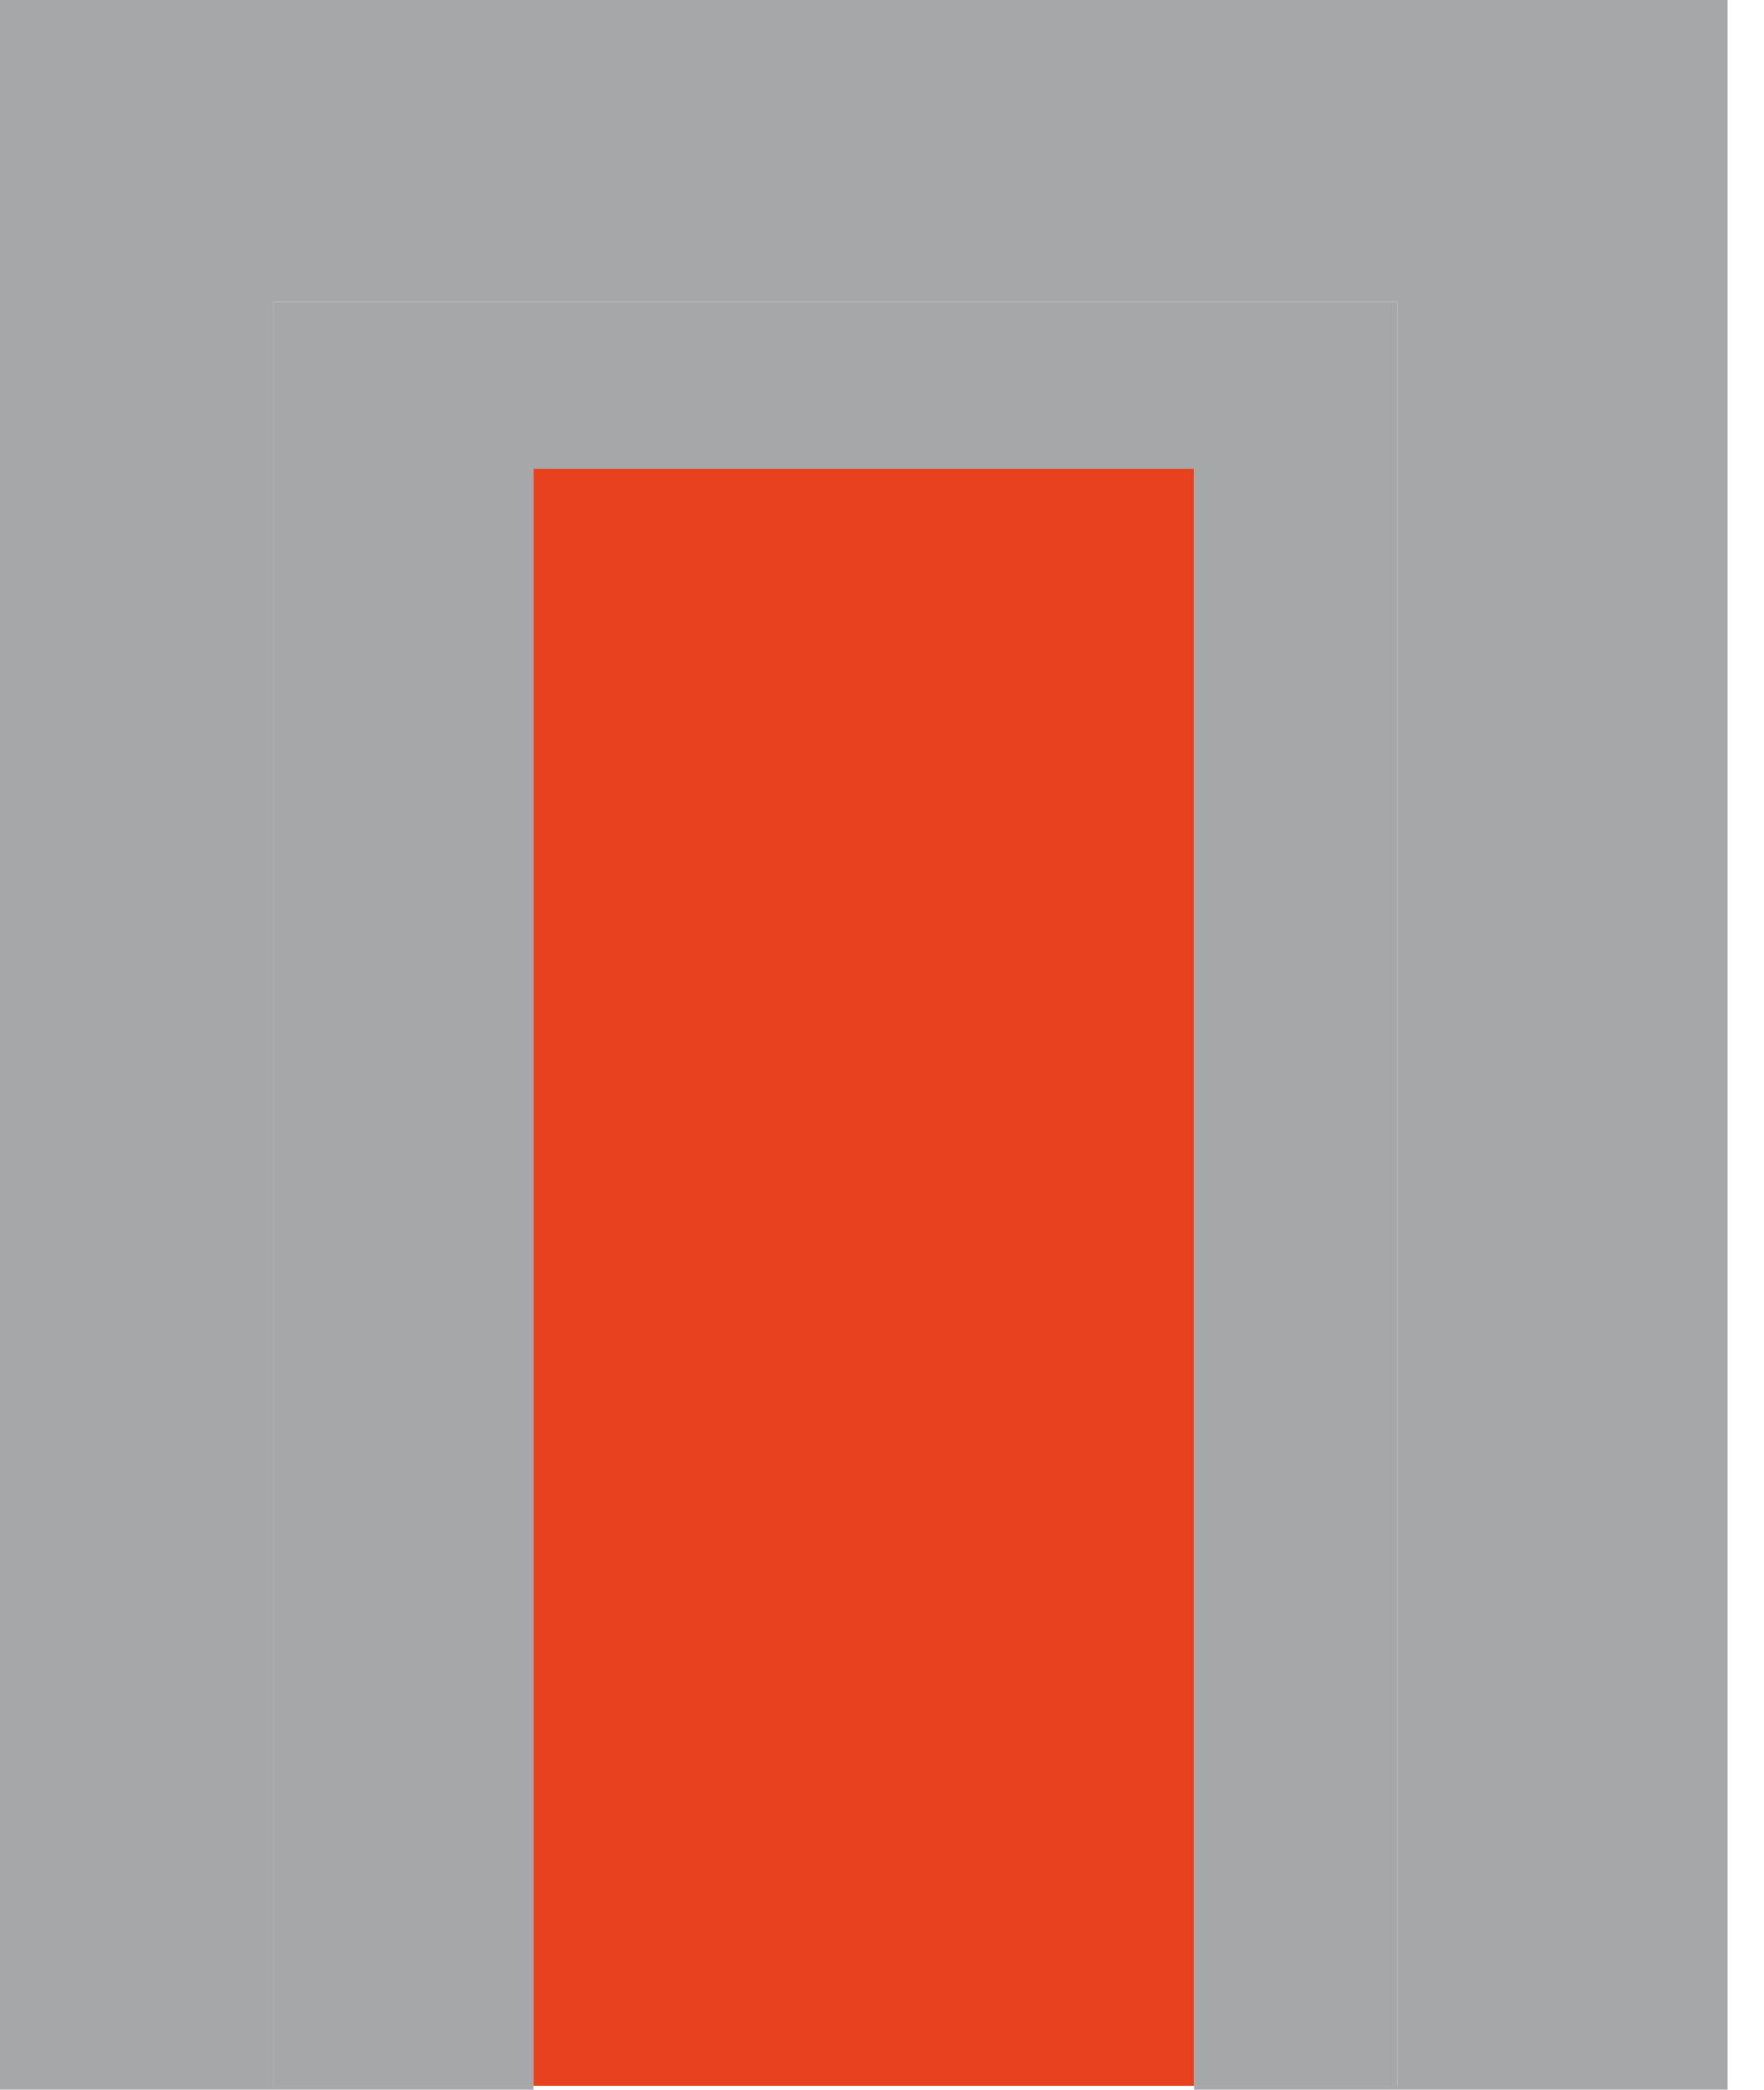 <?xml version="1.0" encoding="UTF-8"?> <svg xmlns="http://www.w3.org/2000/svg" width="38" height="45" viewBox="0 0 38 45" fill="none"> <path d="M11.493 44.917H25.723V10.094H11.493V44.917Z" fill="#E8411F"></path> <path d="M0 45H11.493V44.917H5.884V6.498H30.105V44.917H25.723V45H37.216V0H0V45Z" fill="#A5A7A9"></path> <path d="M30.105 6.498H5.885V44.917H11.493V10.095H25.723V44.917H30.105V6.498Z" fill="#A5A7A9"></path> </svg> 
